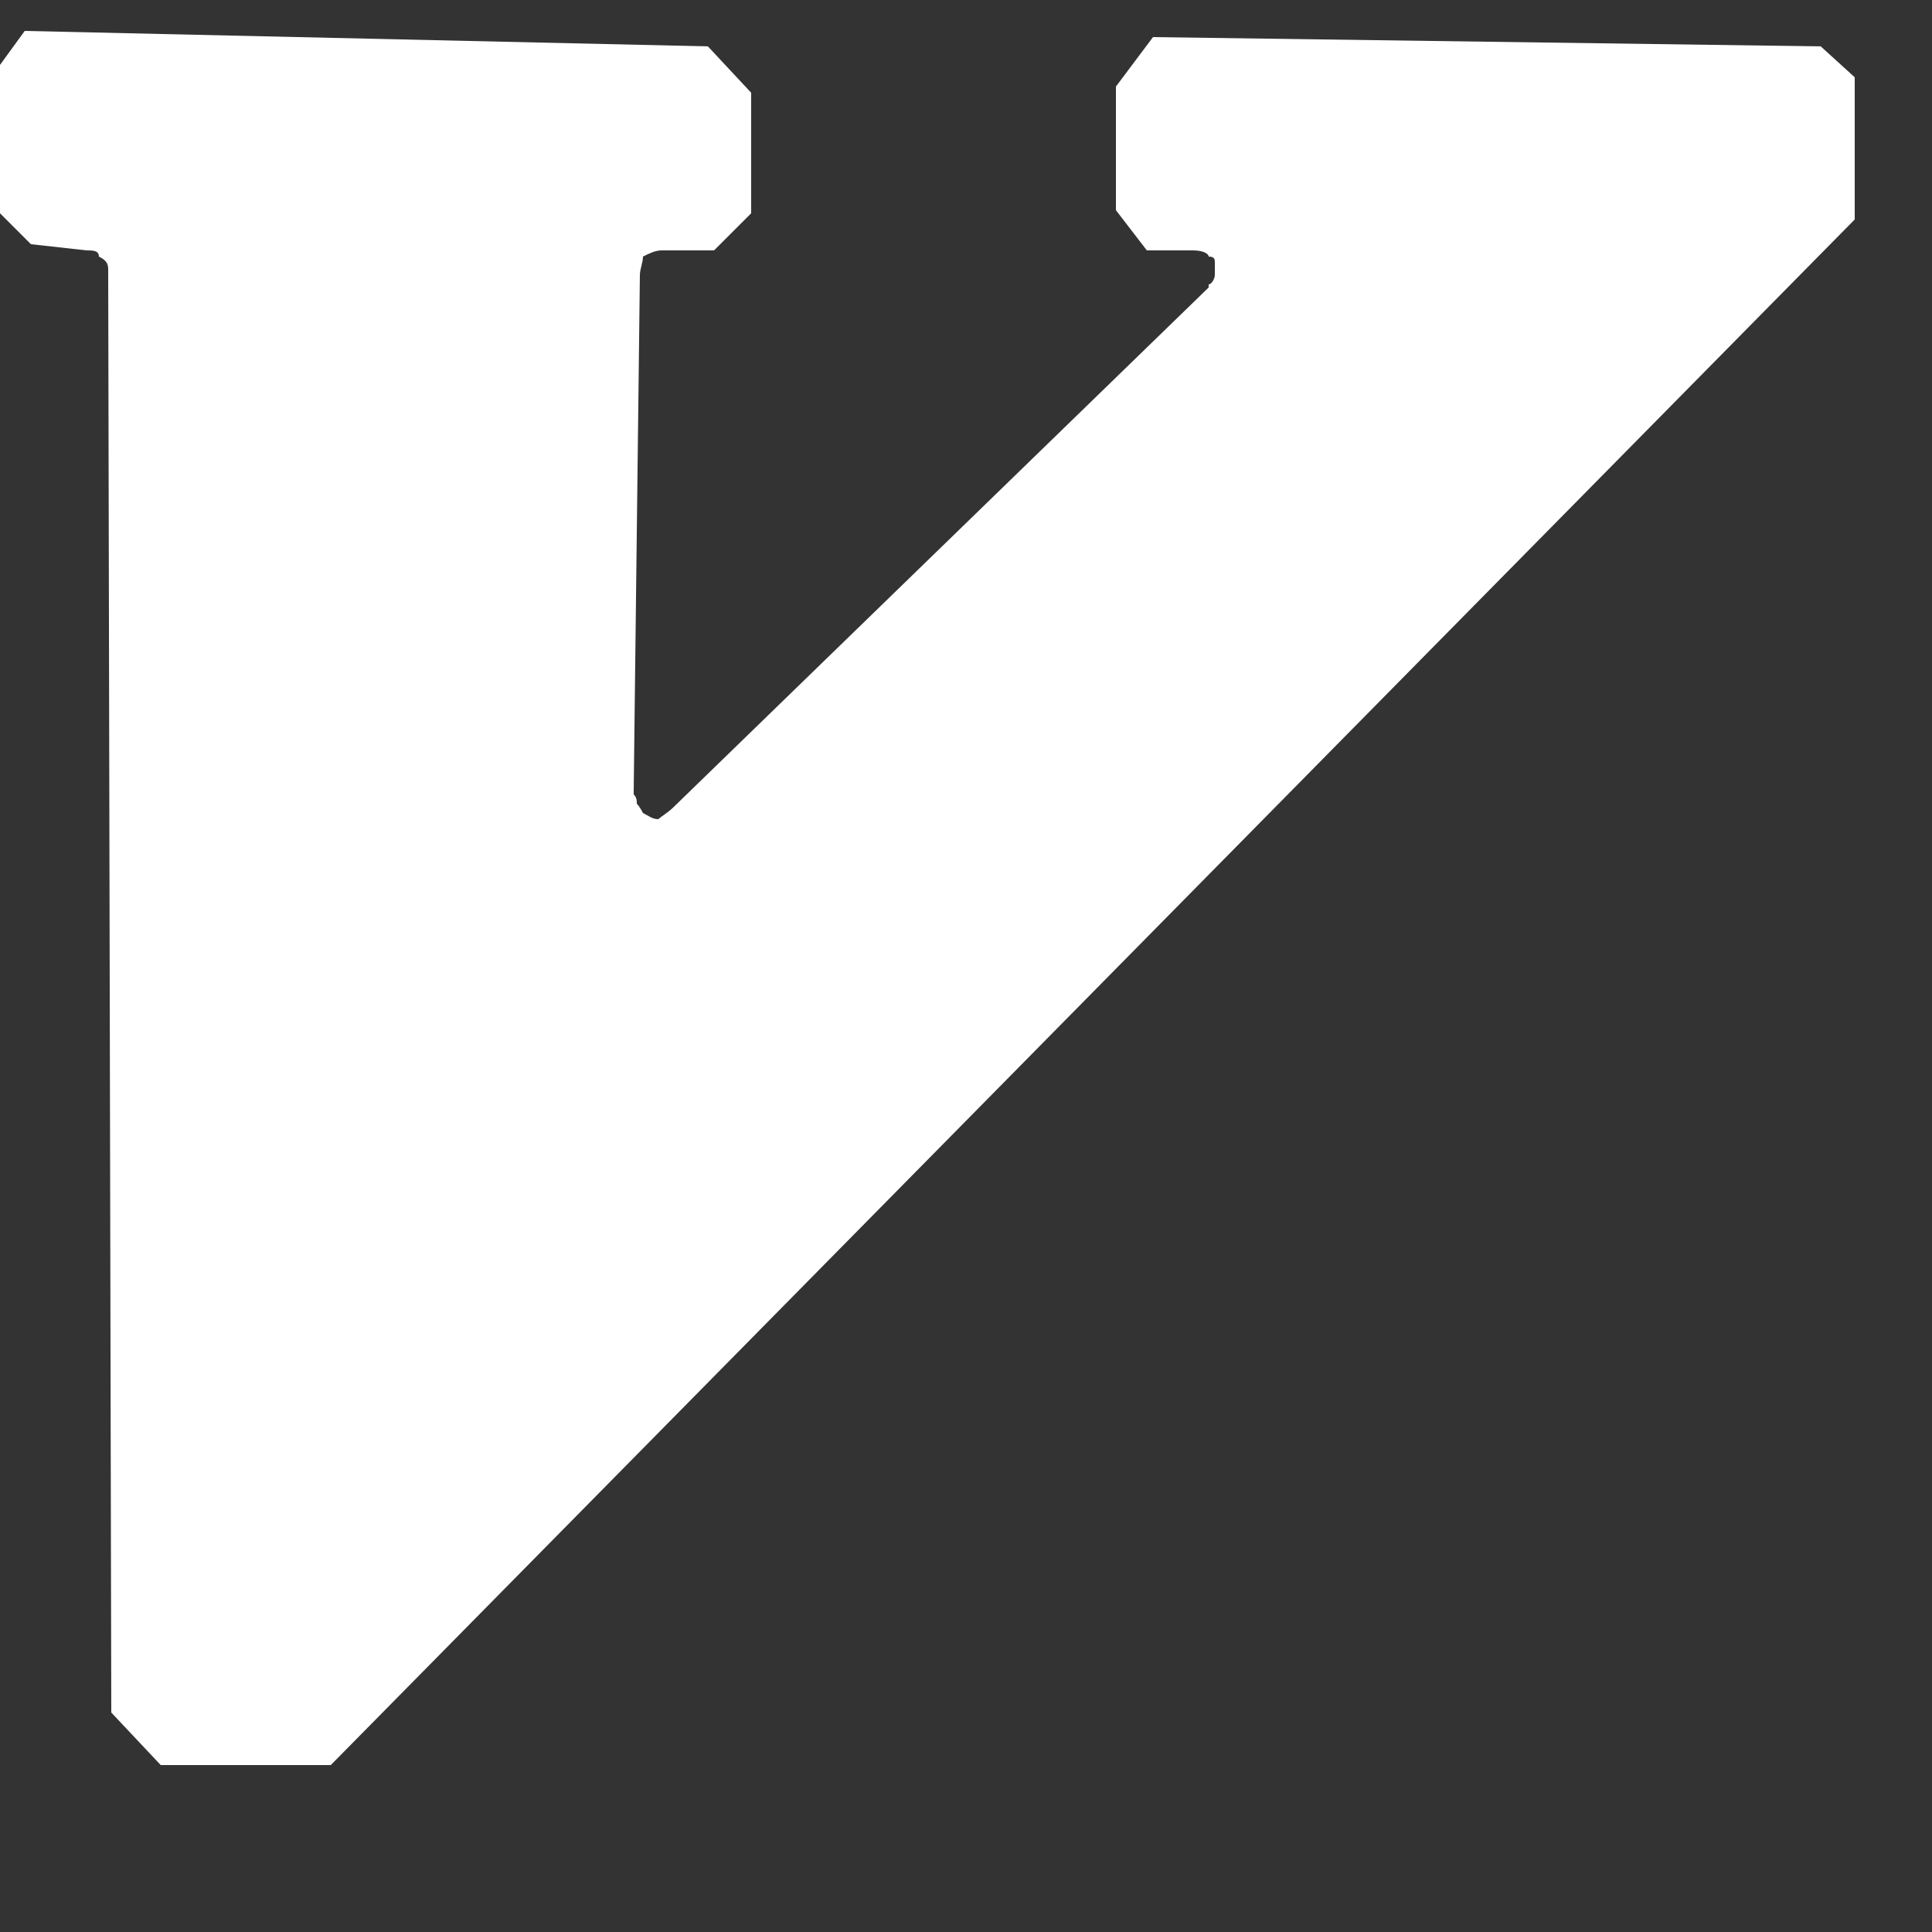 <svg width="10" height="10" viewBox="0 0 10 10" fill="none" xmlns="http://www.w3.org/2000/svg">
<rect x="0" y="0" width="10" height="10" fill="#333333" stroke="none"/>
<path d="M0.128 0.16L3.664 0.24L3.888 0.48V1.104L3.696 1.296H3.424C3.392 1.296 3.36 1.312 3.328 1.328C3.328 1.36 3.312 1.392 3.312 1.424L3.28 4.096V4.112C3.296 4.128 3.296 4.144 3.296 4.16C3.312 4.176 3.328 4.208 3.328 4.208C3.36 4.224 3.376 4.24 3.408 4.24C3.424 4.224 3.456 4.208 3.488 4.176L6.256 1.488C6.256 1.472 6.256 1.472 6.256 1.472C6.272 1.472 6.288 1.44 6.288 1.424C6.288 1.392 6.288 1.376 6.288 1.36C6.288 1.344 6.288 1.328 6.256 1.328C6.256 1.312 6.224 1.296 6.176 1.296H5.936L5.776 1.088V0.448L5.968 0.192L9.424 0.24L9.6 0.4V1.136L1.712 9.136H0.832L0.576 8.864L0.56 1.392C0.56 1.36 0.544 1.344 0.512 1.328C0.512 1.296 0.48 1.296 0.448 1.296L0.16 1.264L0 1.104V0.336L0.128 0.16Z" fill="white"/>
</svg>

